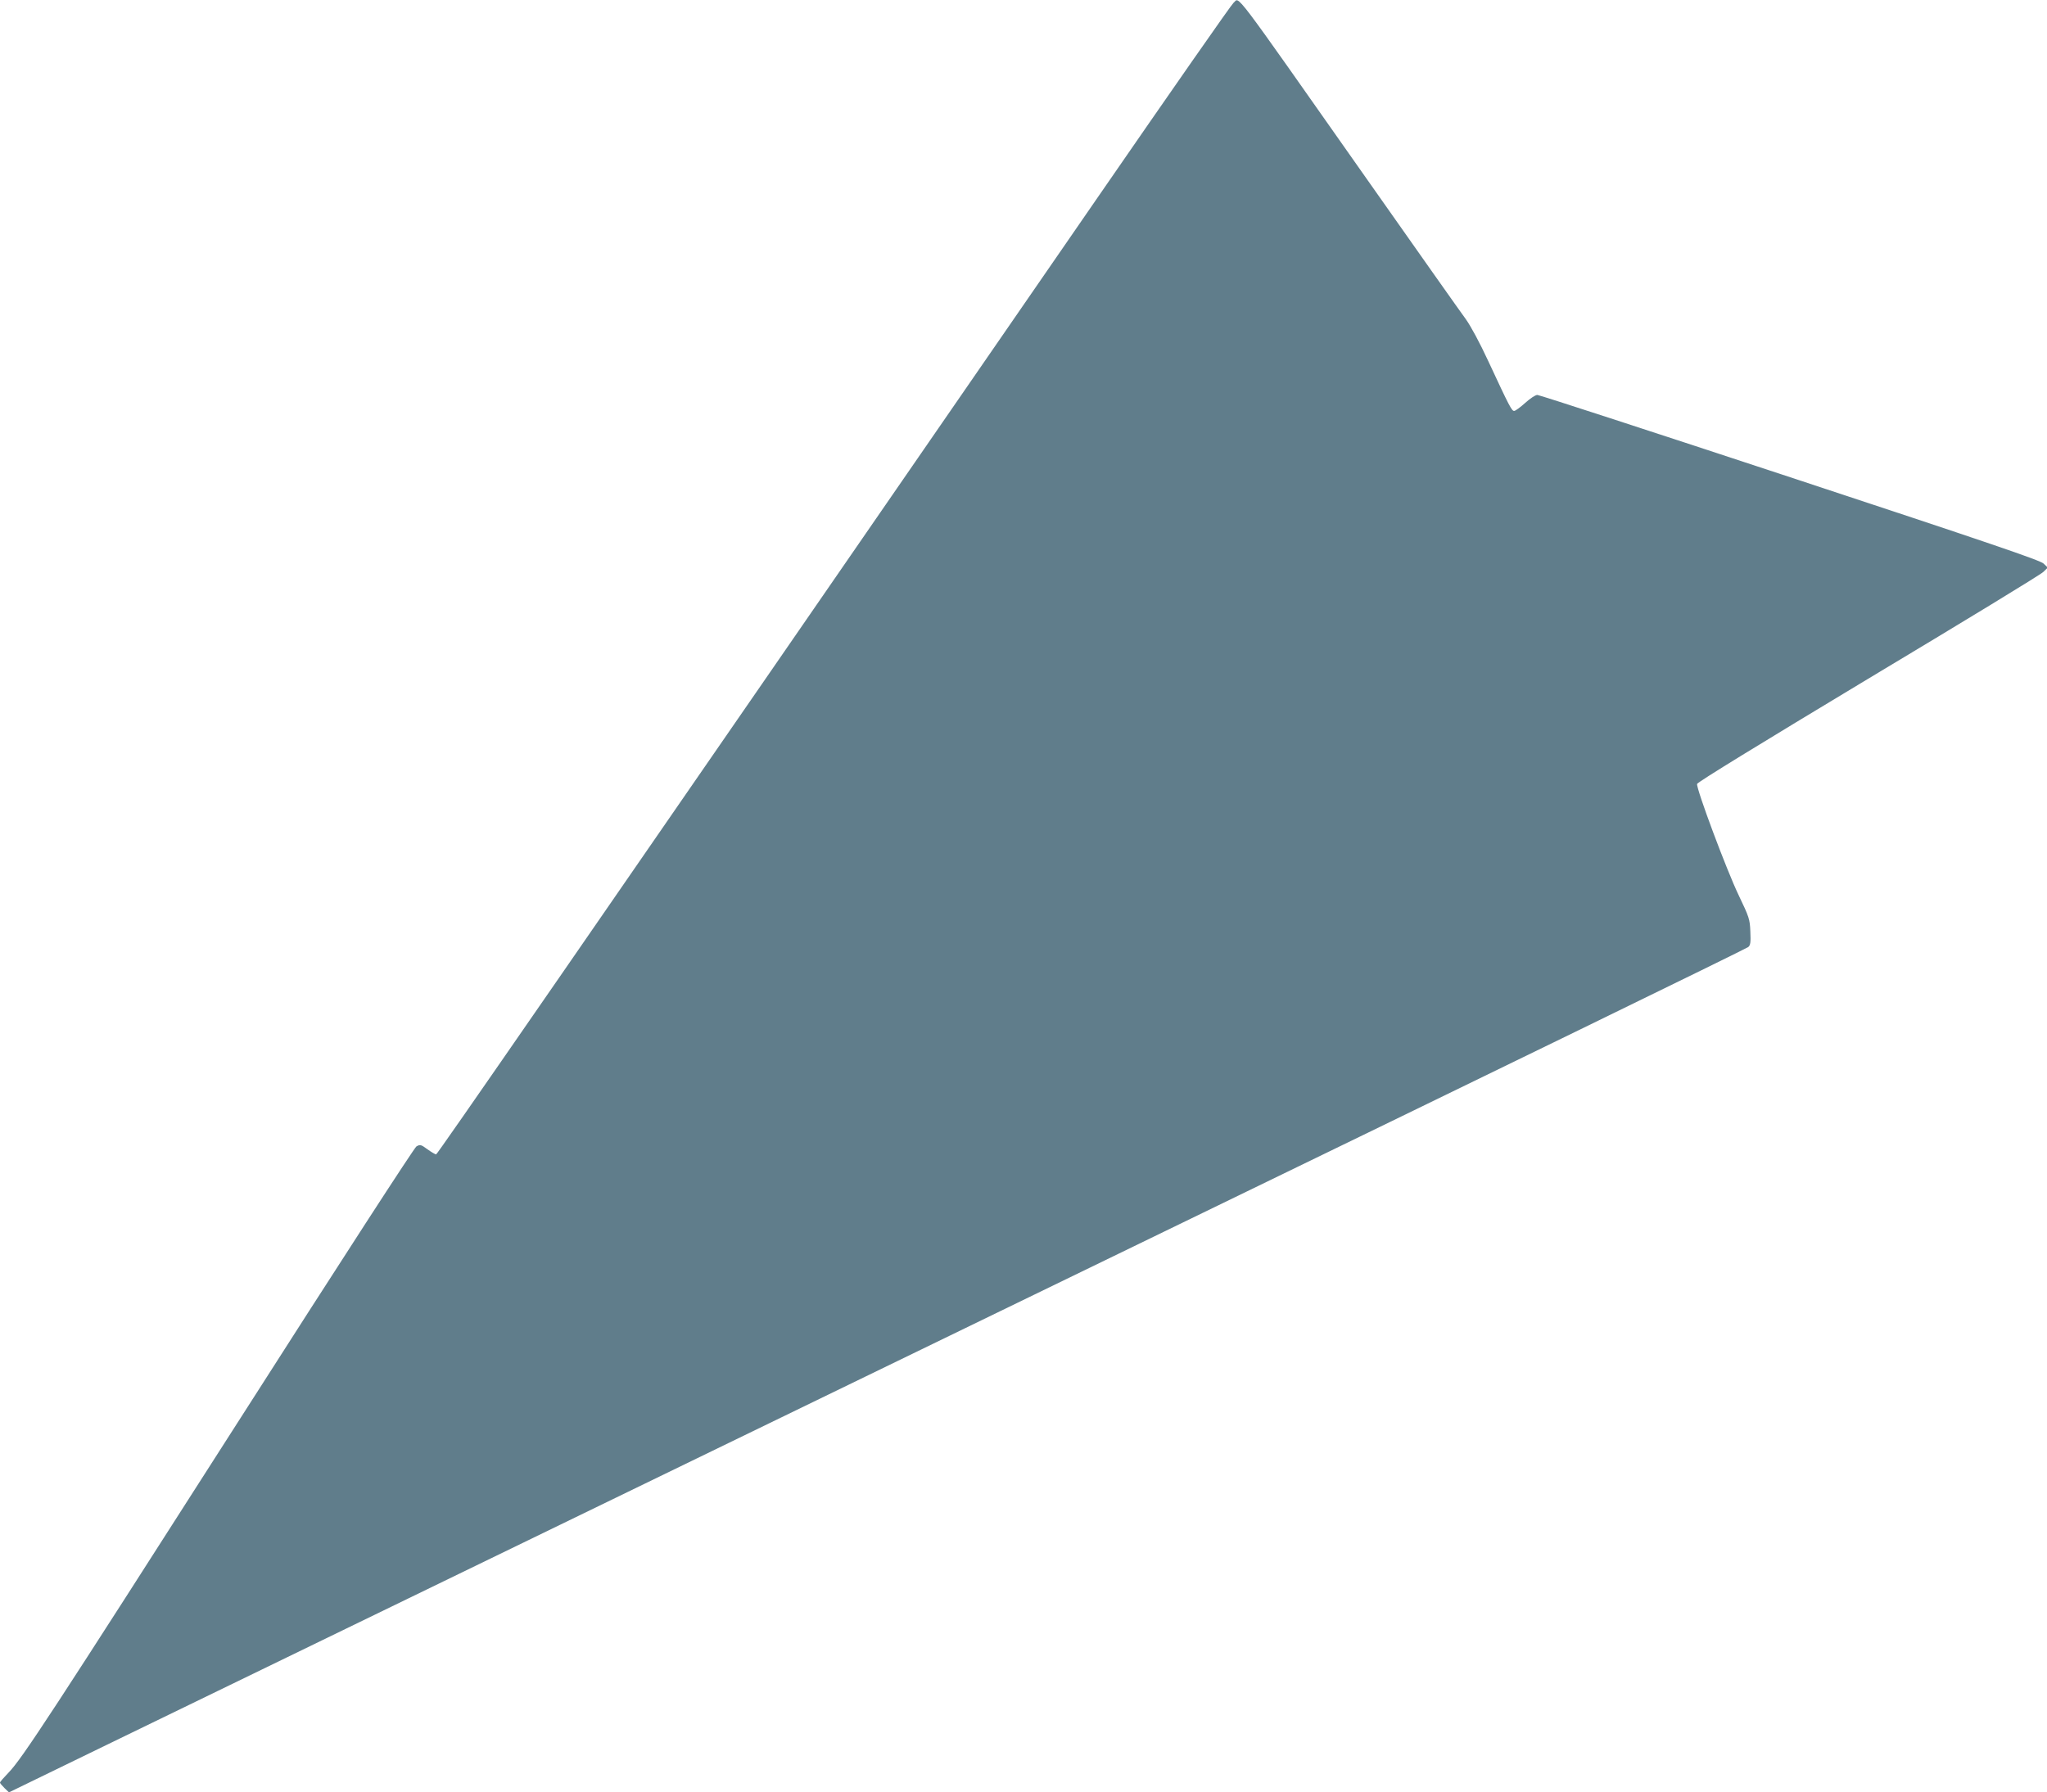 <?xml version="1.0" standalone="no"?>
<!DOCTYPE svg PUBLIC "-//W3C//DTD SVG 20010904//EN"
 "http://www.w3.org/TR/2001/REC-SVG-20010904/DTD/svg10.dtd">
<svg version="1.0" xmlns="http://www.w3.org/2000/svg"
 width="1280pt" height="1121pt" viewBox="0 0 1280 1121"
 preserveAspectRatio="xMidYMid meet">
<g transform="translate(0,1121) scale(0.1,-0.1)"
fill="#607d8b" stroke="none">
<path d="M7713 11192 c-12 -9 -394 -557 -850 -1218 -3415 -4951 -4129 -5984
-4136 -5984 -5 0 -29 14 -54 32 -41 30 -46 31 -69 18 -14 -9 -469 -711 -1120
-1730 -1159 -1813 -1347 -2101 -1431 -2187 -29 -30 -53 -57 -53 -62 0 -4 13
-19 28 -34 l28 -27 615 299 c664 322 1113 541 6604 3206 2002 971 3648 1773
3657 1782 14 12 16 30 13 97 -3 77 -7 89 -73 227 -75 156 -266 667 -260 696 2
11 394 251 1070 658 587 352 1080 652 1095 668 l28 27 -26 25 c-19 20 -348
132 -1584 540 -858 283 -1570 515 -1582 515 -12 0 -45 -22 -76 -50 -30 -27
-61 -50 -69 -50 -15 0 -29 26 -161 310 -55 119 -111 222 -142 265 -29 39 -310
437 -625 885 -861 1224 -785 1124 -827 1092z"/>
</g>
</svg>
